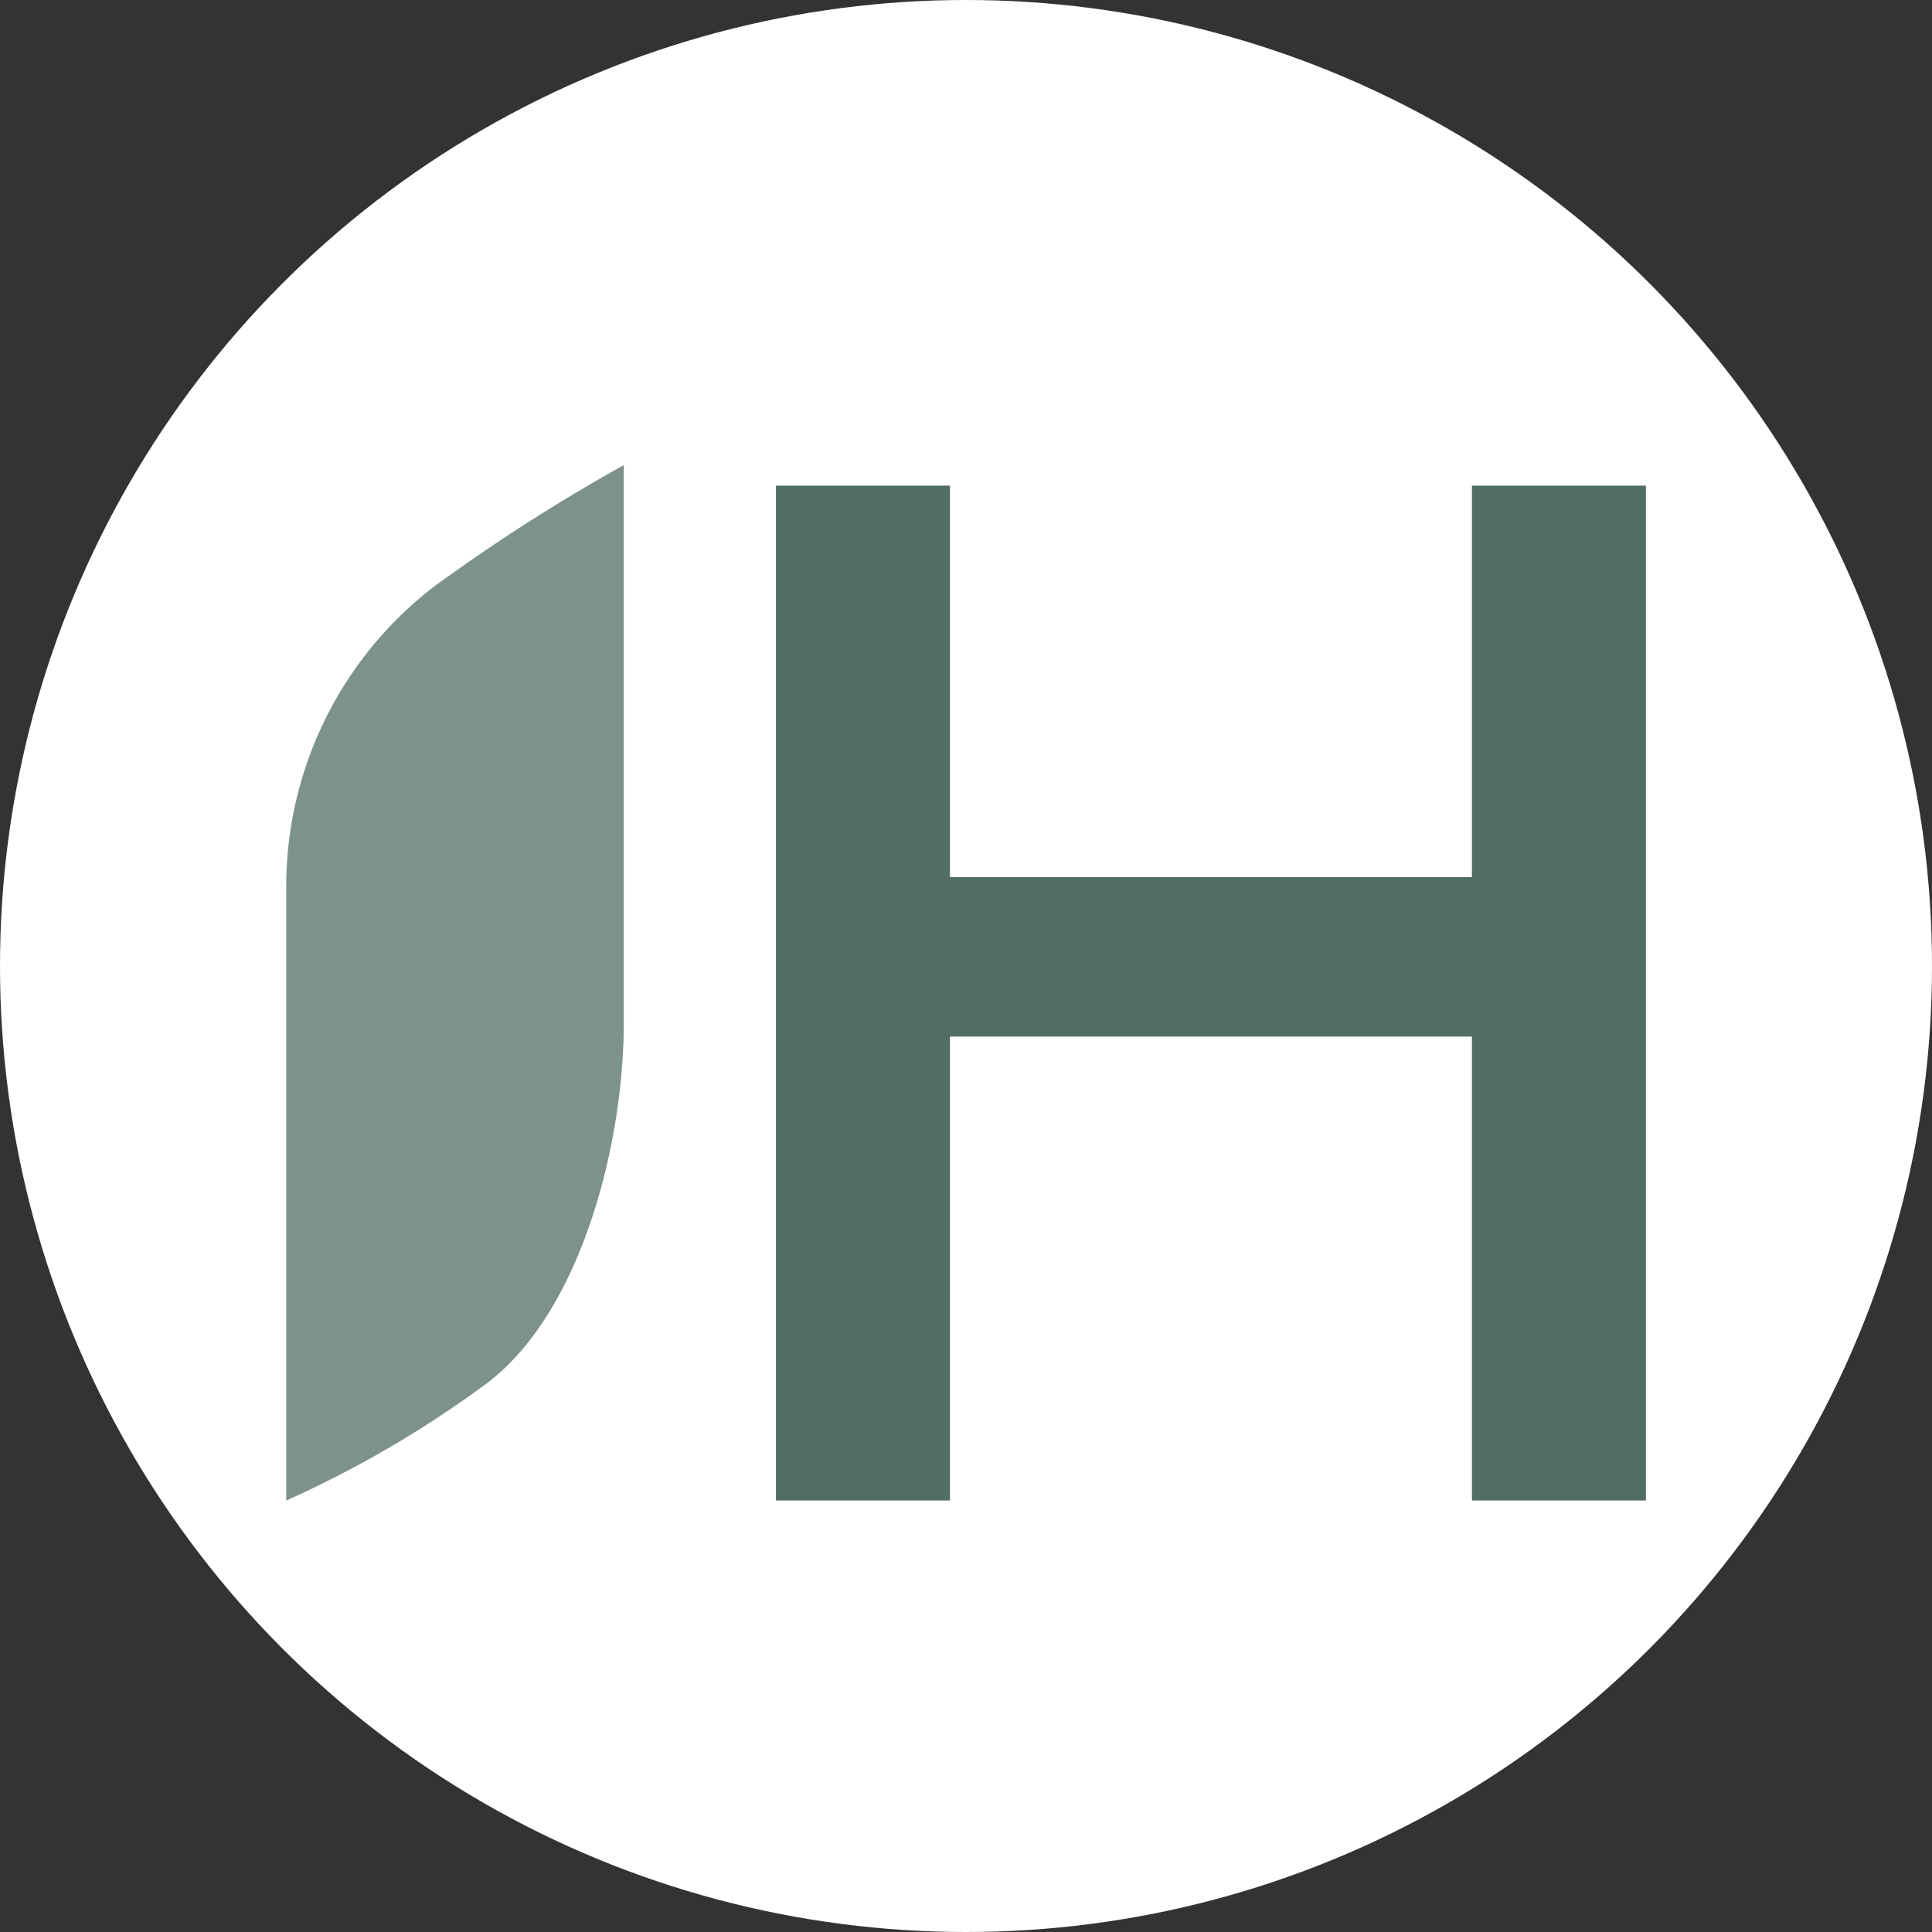 <svg xmlns="http://www.w3.org/2000/svg" width="54" height="54" viewBox="0 0 54 54"><rect x="0" y="0" width="54" height="54" fill="#333333" stroke="none"/><g id="favicon" transform="translate(-383 -497)"><circle id="Ellipse_6" data-name="Ellipse 6" cx="27" cy="27" r="27" transform="translate(383 497)" fill="#fff"></circle><g id="Gruppe_354" data-name="Gruppe 354" transform="translate(0.688 0.573)"><path id="Pfad_370" data-name="Pfad 370" d="M226.328,119.5h4.863V106.535h14.59V119.5h4.863V91.135h-4.863v10.943h-14.59V91.135h-4.863Z" transform="translate(177.672 418.865)" fill="#526e63"></path><path id="Pfad_371" data-name="Pfad 371" d="M64.865,28.942V11.768A10.571,10.571,0,0,1,69,3.392,51.4,51.4,0,0,1,74.3,0V15.584c0,3.342-1.166,8.057-3.816,10.071a30.251,30.251,0,0,1-5.619,3.286" transform="translate(325.447 509.427)" fill="#7d938a"></path></g></g></svg>
